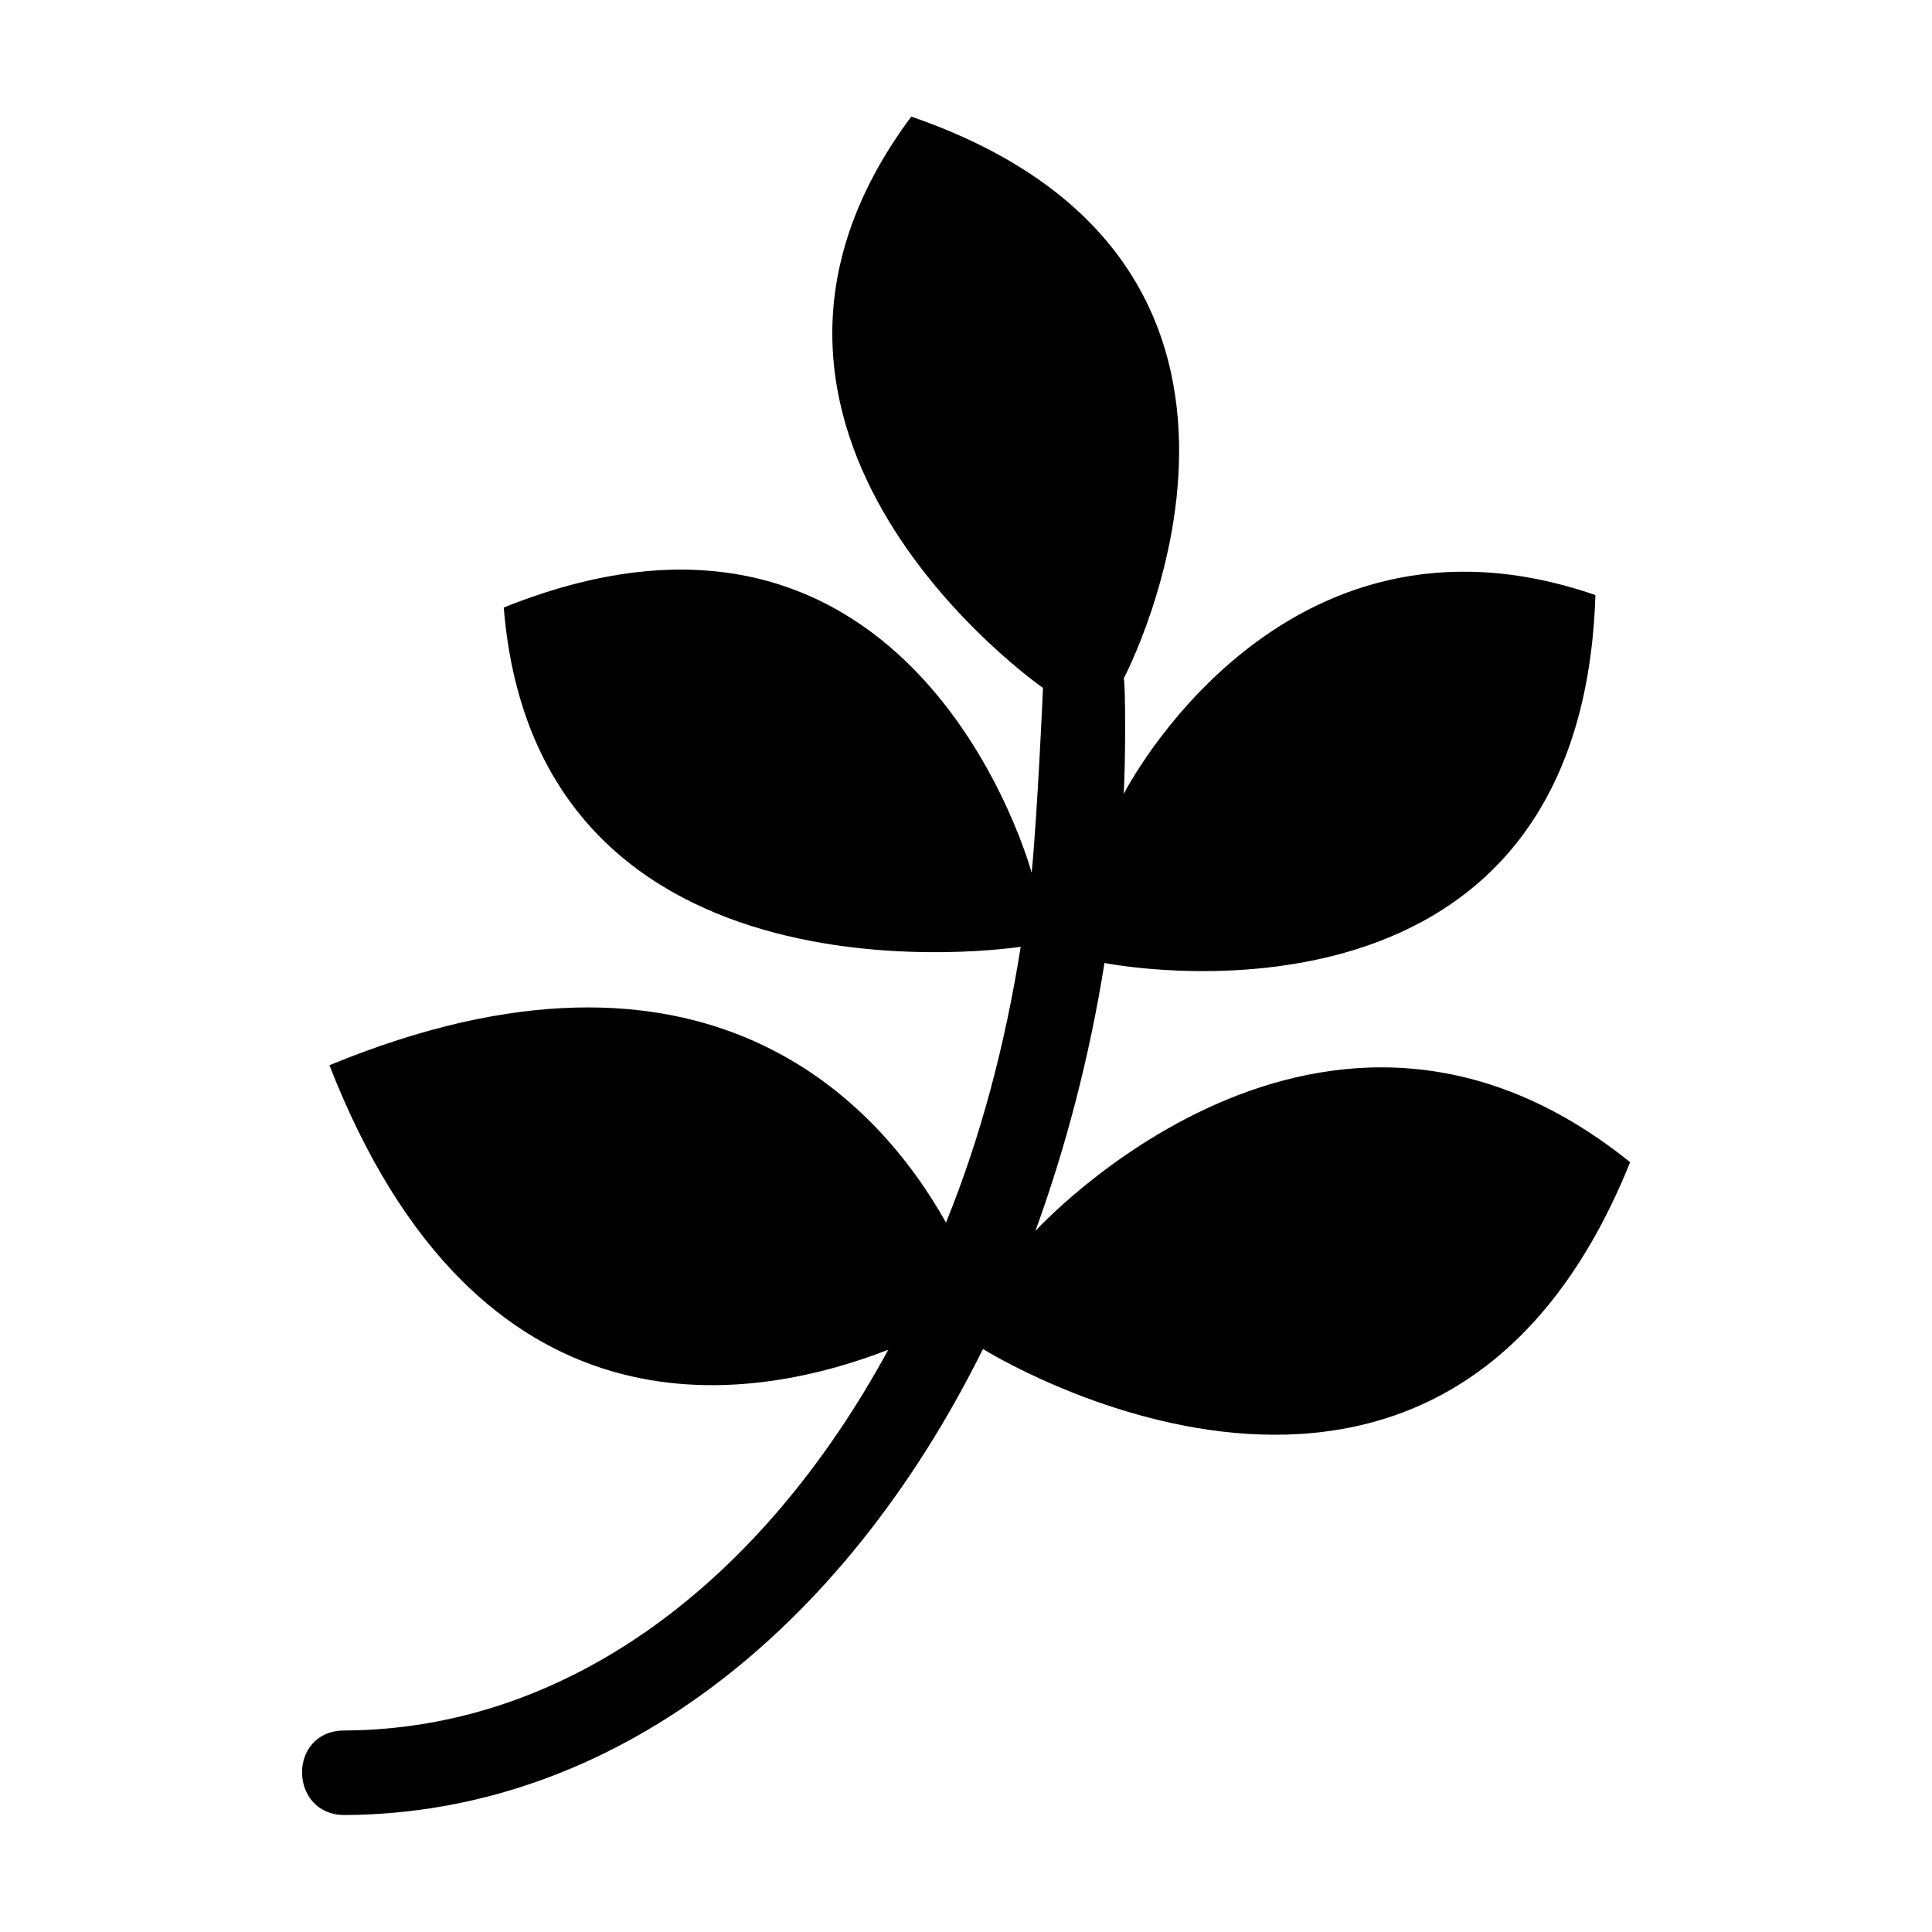 <?xml version="1.0" encoding="utf-8"?>
<!-- Generator: Adobe Illustrator 22.1.0, SVG Export Plug-In . SVG Version: 6.00 Build 0)  -->
<svg version="1.1" id="Layer_1" xmlns="http://www.w3.org/2000/svg" xmlns:xlink="http://www.w3.org/1999/xlink" x="0px" y="0px"
	 viewBox="0 0 512 512" style="enable-background:new 0 0 512 512;" xml:space="preserve">
<g>
	<path d="M432,308c-50.5,125.3-171.5,49.5-171.5,49.5C223.3,432.5,162,480.7,91.3,481c-14.8,0-15.2-22.4,0-22.4
		c59-0.3,110.5-39.1,144.1-100.9c-37.7,14.6-108.7,25.6-148.1-75.4c99.9-41.2,145.8,10.3,163.4,41.7c9.1-22.4,15.6-46.7,19.8-73.1
		c0,0-128.1,20.1-137-89.9c109.2-43.9,139.9,70.3,139.9,70.3c1.5-15.3,3-48.2,3-49c0,0-97.4-67.6-34.9-151.4
		c114.2,39.4,56.3,148.9,56.3,148.9c0.5,1.5,0.5,21.8,0,30.6c0,0,41.4-81.6,125-52.7c-3.9,122.8-130.1,97.5-130.1,97.5
		c-4,25.1-10.3,49-18.3,71C274.3,326.4,350.4,242.2,432,308z"/>
</g>
</svg>
